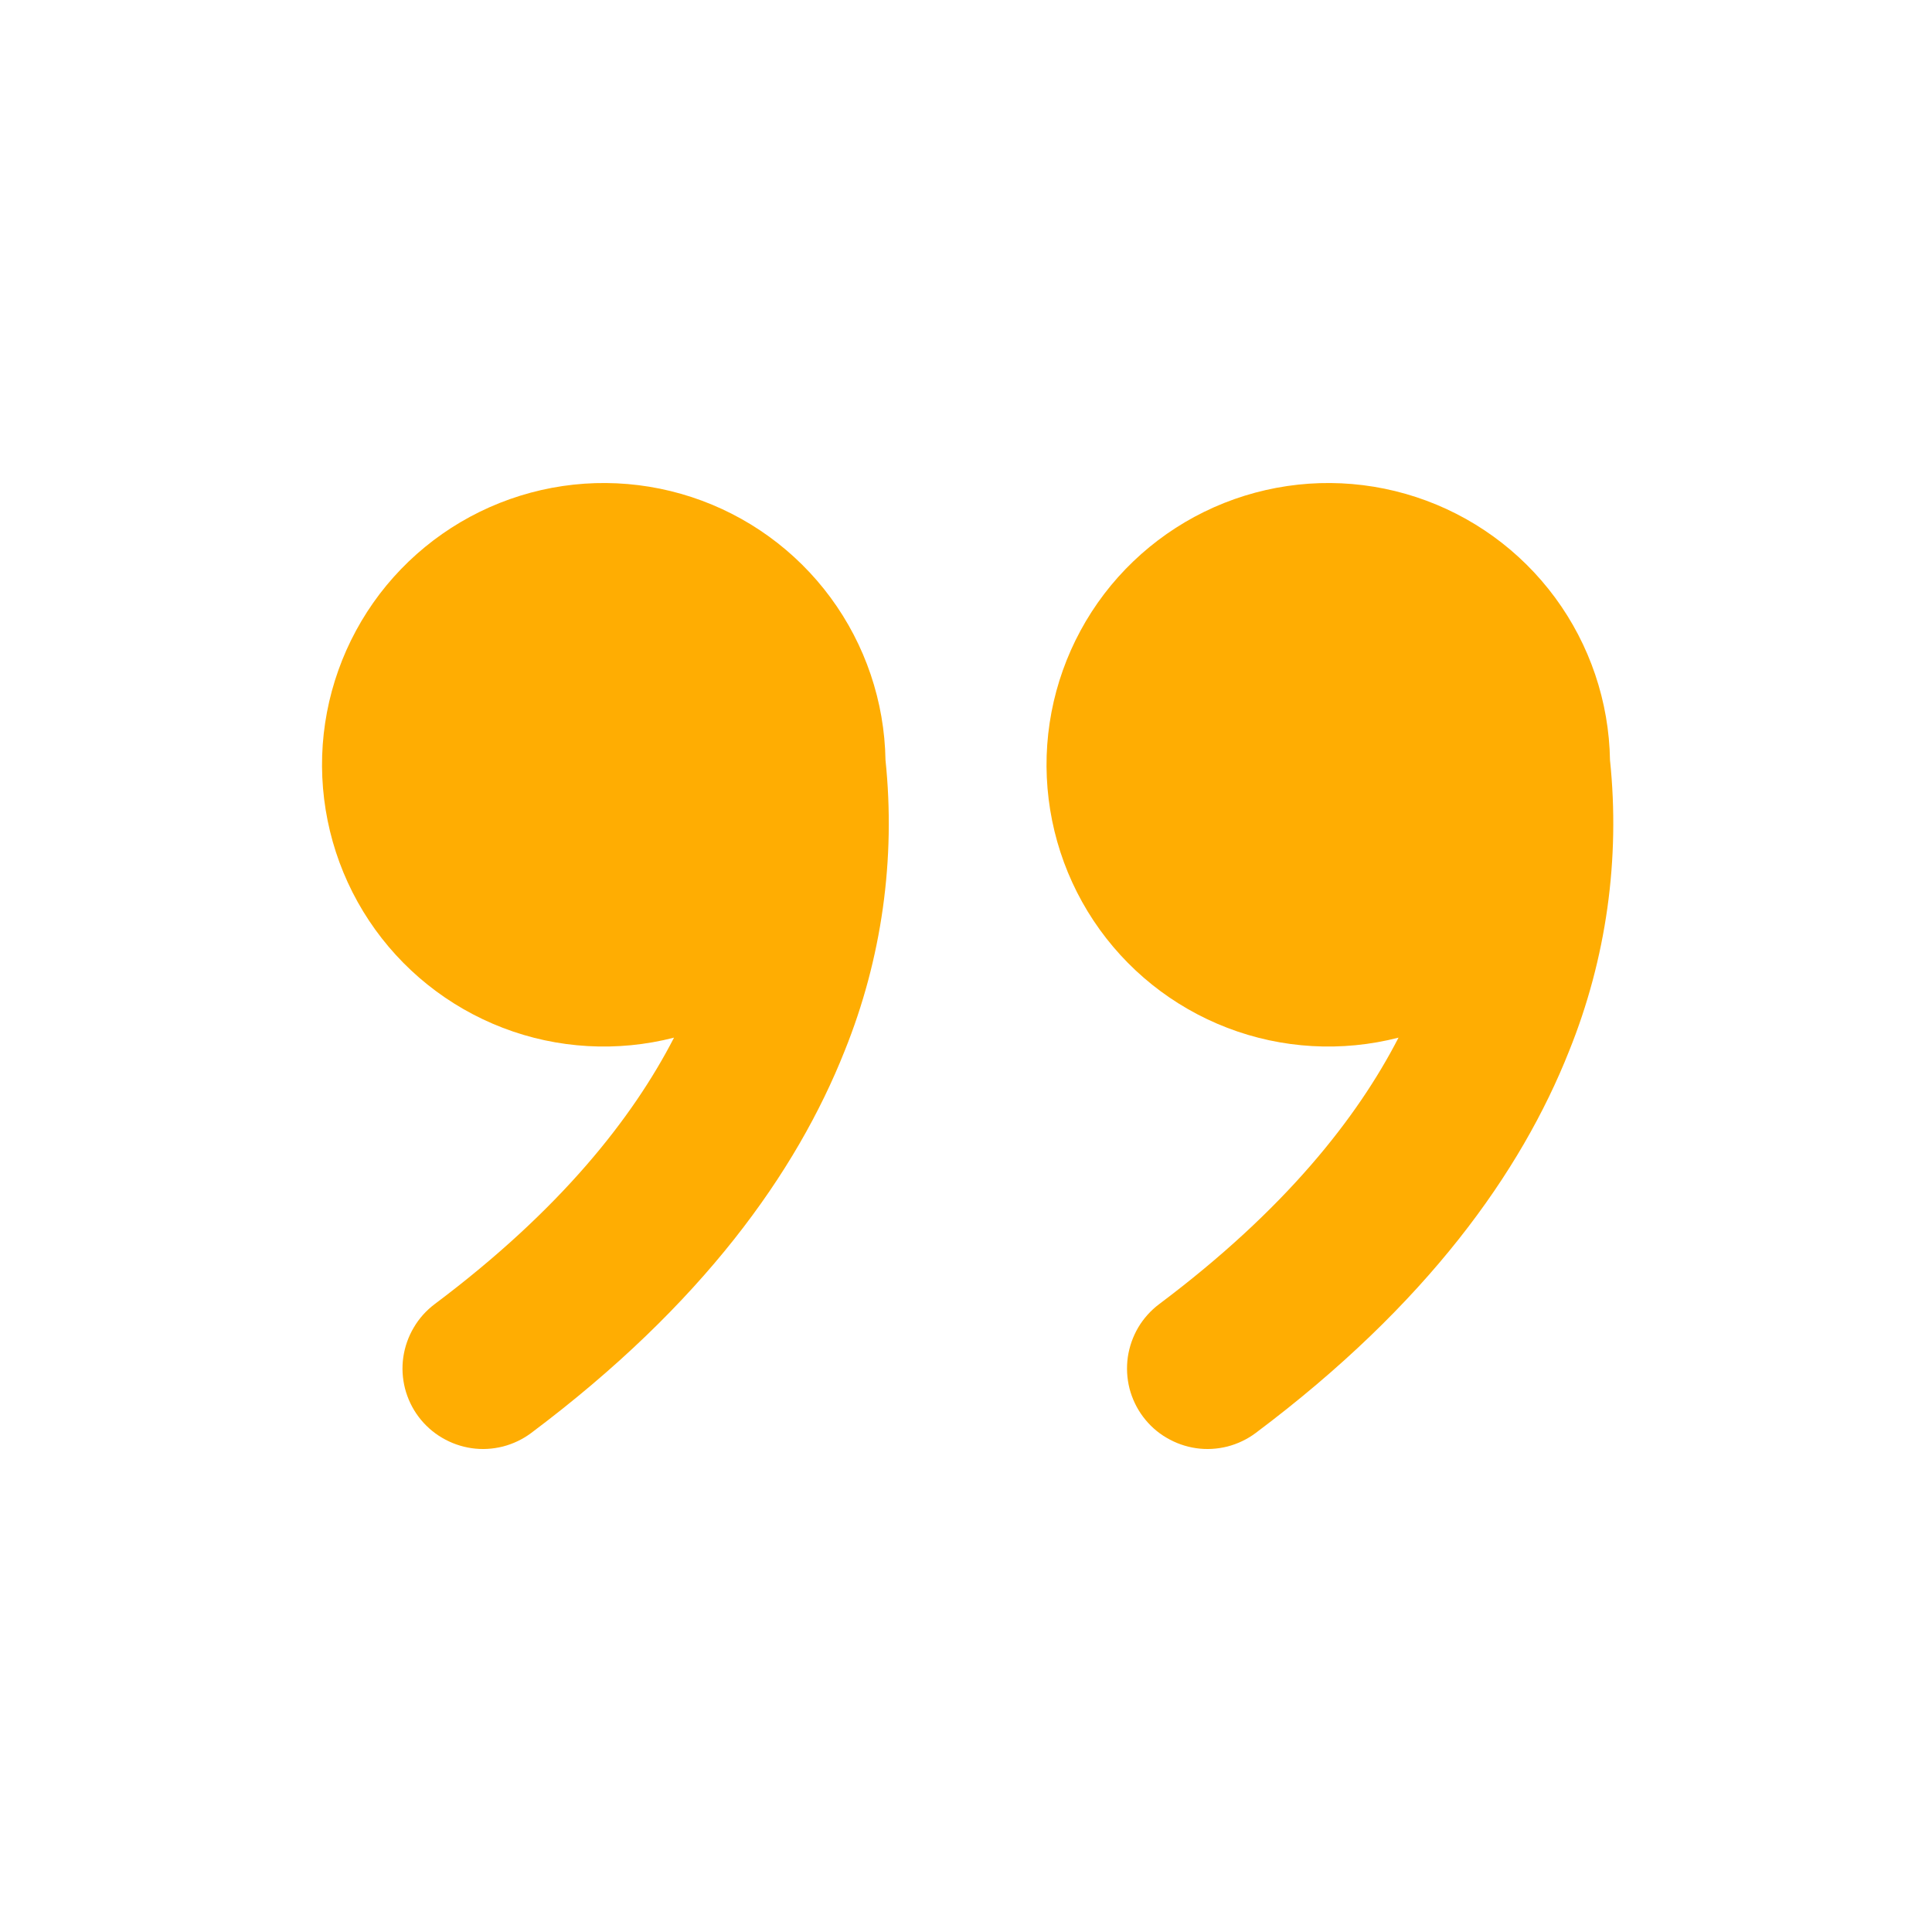 <svg width="24" height="24" viewBox="0 0 24 24" fill="none" xmlns="http://www.w3.org/2000/svg">
<g clip-path="url(#clip0_46_109)">
<path d="M15.6 17.8C15.495 17.879 15.375 17.936 15.248 17.969C15.121 18.001 14.989 18.009 14.859 17.99C14.729 17.971 14.604 17.927 14.491 17.86C14.377 17.794 14.279 17.705 14.2 17.6C14.121 17.495 14.064 17.375 14.031 17.248C13.999 17.121 13.992 16.989 14.01 16.859C14.029 16.729 14.073 16.604 14.139 16.491C14.206 16.378 14.295 16.279 14.4 16.2C15.964 15.027 16.86 13.886 17.373 12.89C16.669 13.071 15.925 13.029 15.246 12.768C14.567 12.507 13.986 12.042 13.584 11.436C13.182 10.83 12.979 10.113 13.002 9.386C13.026 8.659 13.276 7.958 13.716 7.379C14.157 6.801 14.767 6.374 15.462 6.158C16.157 5.942 16.901 5.948 17.592 6.175C18.283 6.402 18.886 6.838 19.318 7.424C19.749 8.009 19.988 8.715 20 9.442C20.128 10.67 19.954 11.911 19.492 13.056C18.895 14.562 17.728 16.204 15.6 17.8ZM6.6 17.8C6.495 17.879 6.375 17.936 6.248 17.969C6.121 18.001 5.989 18.009 5.859 17.99C5.729 17.971 5.604 17.927 5.491 17.86C5.378 17.794 5.279 17.705 5.2 17.6C5.121 17.495 5.064 17.375 5.031 17.248C4.999 17.121 4.991 16.989 5.01 16.859C5.029 16.729 5.073 16.604 5.14 16.491C5.206 16.378 5.295 16.279 5.4 16.2C6.964 15.027 7.86 13.886 8.373 12.89C7.669 13.071 6.925 13.029 6.246 12.768C5.567 12.507 4.986 12.042 4.584 11.436C4.182 10.83 3.979 10.113 4.002 9.386C4.026 8.659 4.276 7.958 4.716 7.379C5.157 6.801 5.767 6.374 6.462 6.158C7.156 5.942 7.901 5.948 8.592 6.175C9.283 6.402 9.886 6.838 10.318 7.424C10.749 8.009 10.988 8.715 11 9.442C11.128 10.67 10.954 11.911 10.492 13.056C9.894 14.562 8.728 16.204 6.6 17.8Z" fill="#FFAD02"/>
</g>
<defs>
<clipPath id="clip0_46_109">
<rect width="24" height="24" fill="white" transform="matrix(-1 0 0 -1 24 24)"/>
</clipPath>
</defs>
</svg>
